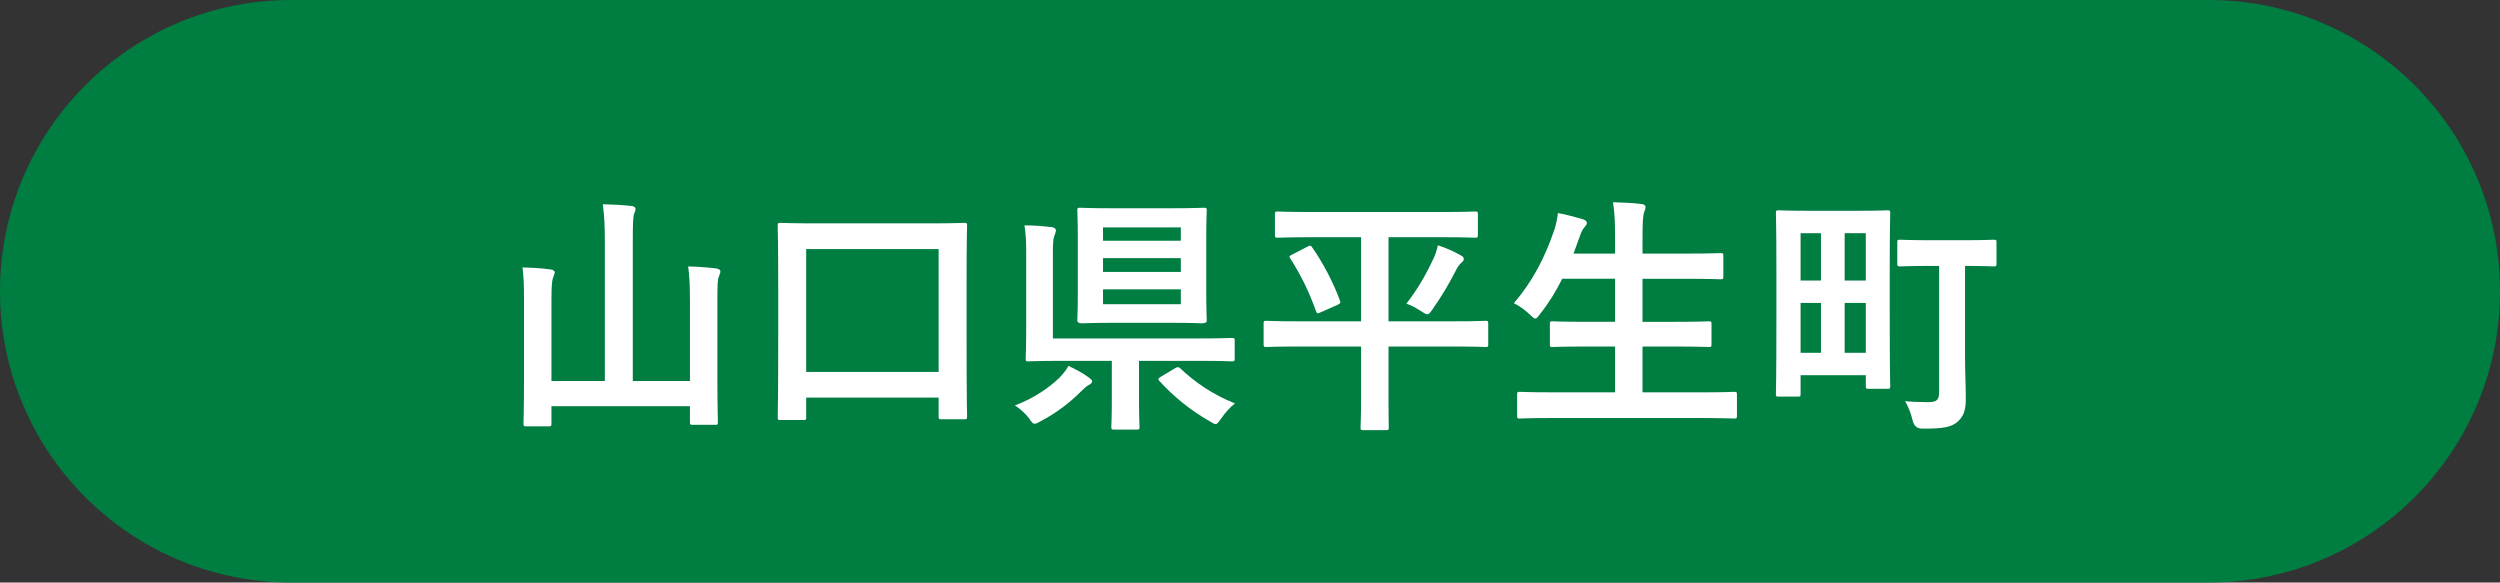 <svg viewBox="0 0 178.75 41.65" xmlns="http://www.w3.org/2000/svg"><rect x="0" y="0" width="178.75" height="41.65" fill="#333333" stroke="none"/><path d="m157.925 41.65c11.501 0 20.825-9.324 20.825-20.825s-9.324-20.825-20.825-20.825h-137.1c-11.501 0-20.825 9.324-20.825 20.825s9.324 20.825 20.825 20.825z" fill="#007d41"/><g fill="#fff"><path d="m49.329 21.39c0-1.099-.036-1.639-.126-2.341.702.018 1.404.072 2.017.144.181.036.288.108.288.198 0 .145-.054.234-.107.378-.09.198-.108.505-.108 1.801v5.51c0 1.98.036 2.989.036 3.097 0 .18-.018.198-.198.198h-1.603c-.18 0-.198-.019-.198-.198v-1.134h-9.902v1.242c0 .18-.019.198-.198.198h-1.585c-.198 0-.216-.019-.216-.198 0-.126.036-1.135.036-3.115v-5.726c0-1.08-.018-1.62-.108-2.322.685.018 1.387.054 2.017.144.162.018.288.108.288.198 0 .126-.071.234-.107.36-.09.216-.126.576-.126 1.62v5.798h3.817v-9.903c0-1.278-.036-1.836-.144-2.736.666.018 1.44.054 2.07.126.162.018.271.107.271.198 0 .144-.054.233-.108.378-.072.216-.09.666-.09 1.998v9.939h4.087v-5.852z"/><path d="m55.805 30.033c-.18 0-.198-.019-.198-.198 0-.126.036-1.062.036-5.924v-3.331c0-3.331-.036-4.321-.036-4.43 0-.198.018-.216.198-.216.126 0 .738.036 2.485.036h8.174c1.747 0 2.359-.036 2.467-.036.198 0 .216.018.216.216 0 .108-.036 1.081-.036 3.962v3.799c0 4.808.036 5.762.036 5.869 0 .181-.018.198-.216.198h-1.62c-.18 0-.198-.018-.198-.198v-1.35h-9.471v1.404c0 .18-.018.198-.216.198h-1.621zm1.837-3.439h9.471v-8.786h-9.471z"/><path d="m77.821 26.971c.198.145.27.217.27.288 0 .108-.108.216-.252.271-.144.072-.378.288-.576.486-.738.738-1.692 1.494-2.862 2.106-.198.107-.324.18-.414.18-.145 0-.234-.126-.414-.396-.307-.396-.631-.667-1.009-.919 1.387-.504 2.539-1.351 3.169-1.962.288-.307.433-.469.666-.864.595.288 1.026.521 1.423.81zm-4.447-8.84c0-.864-.019-1.332-.126-2.017.666 0 1.332.055 1.962.127.18.018.288.126.288.233 0 .108-.054.216-.108.378-.09.234-.108.486-.108 1.243v6.104h10.443c1.675 0 2.251-.036 2.358-.036.181 0 .198.018.198.198v1.278c0 .18-.018.198-.198.198-.107 0-.684-.036-2.358-.036h-4.285v2.772c0 1.333.036 1.837.036 1.944 0 .181-.019.198-.198.198h-1.639c-.162 0-.18-.018-.18-.198 0-.126.036-.611.036-1.944v-2.772h-3.565c-1.692 0-2.287.036-2.395.036-.181 0-.198-.019-.198-.198 0-.126.036-.811.036-2.305v-5.204zm10.371-3.241c1.639 0 2.215-.036 2.322-.036.198 0 .216.018.216.198 0 .107-.036.684-.036 1.944v3.979c0 1.26.036 1.818.036 1.944 0 .18-.198.198-.396.198-.108 0-.504-.036-2.143-.036h-4.016c-1.638 0-2.196.036-2.322.036-.18 0-.378-.019-.378-.198 0-.126.036-.685.036-1.944v-3.979c0-1.261-.036-1.818-.036-1.944 0-.181.018-.198.198-.198.126 0 .684.036 2.323.036h4.195zm-4.88 2.323h5.564v-.954h-5.564zm5.564 2.232v-.99h-5.564v.99zm0 1.243h-5.564v1.062h5.564zm-.432 5.654c.108-.072.162-.09.216-.09s.108.018.18.09c1.008.954 2.305 1.872 3.907 2.503-.324.252-.648.594-.99 1.08-.198.271-.27.396-.396.396-.09 0-.216-.072-.414-.198-1.459-.828-2.629-1.818-3.602-2.881-.126-.126-.09-.181.108-.307l.99-.594z"/><path d="m92.796 24.775c-1.584 0-2.143.036-2.25.036-.181 0-.198-.019-.198-.198v-1.477c0-.18.018-.198.198-.198.107 0 .666.036 2.25.036h4.52v-6.014h-3.547c-1.71 0-2.305.036-2.413.036-.18 0-.198-.019-.198-.216v-1.44c0-.198.018-.217.198-.217.108 0 .703.036 2.413.036h9.291c1.71 0 2.305-.036 2.412-.036.181 0 .198.019.198.217v1.44c0 .197-.018.216-.198.216-.107 0-.702-.036-2.412-.036h-3.781v6.014h4.663c1.603 0 2.143-.036 2.269-.036.181 0 .198.019.198.198v1.477c0 .18-.018.198-.198.198-.126 0-.666-.036-2.269-.036h-4.663v3.889c0 1.207.018 1.783.018 1.891 0 .181-.018.198-.18.198h-1.639c-.18 0-.198-.018-.198-.198 0-.126.036-.684.036-1.891v-3.889zm.702-7.148c.198-.107.234-.072.342.09.756 1.081 1.477 2.449 1.962 3.764.054.162.054.198-.144.306l-1.225.54c-.234.108-.27.108-.342-.09-.468-1.314-1.026-2.484-1.837-3.763-.107-.145-.072-.162.162-.288l1.081-.559zm8.967.919c.145-.289.271-.648.343-1.009.558.18 1.17.45 1.638.72.162.091.216.162.216.253 0 .09-.036.162-.162.27-.145.108-.288.307-.414.576-.486.954-1.026 1.854-1.657 2.755-.18.252-.252.36-.378.36-.09 0-.216-.072-.432-.216-.378-.234-.667-.414-1.062-.541.792-1.025 1.387-2.052 1.908-3.168z"/><path d="m110.958 29.888c-1.638 0-2.179.036-2.286.036-.181 0-.198-.018-.198-.198v-1.513c0-.18.018-.197.198-.197.107 0 .648.035 2.286.035h4.52v-3.276h-1.98c-1.765 0-2.377.036-2.484.036-.181 0-.198-.019-.198-.198v-1.458c0-.162.018-.181.198-.181.107 0 .72.036 2.484.036h1.98v-3.079h-3.781c-.432.883-.954 1.729-1.584 2.521-.162.217-.234.324-.342.324-.09 0-.198-.107-.396-.288-.342-.342-.792-.647-1.135-.81 1.333-1.549 2.233-3.277 2.899-5.258.126-.396.216-.828.252-1.188.594.108 1.242.288 1.746.433.198.054.324.144.324.27 0 .09-.054.18-.18.324-.108.108-.216.306-.342.685l-.432 1.188h2.971v-.936c0-1.278-.018-1.837-.144-2.737.702.019 1.44.055 2.034.126.18.019.288.108.288.198 0 .126-.036.234-.09.36-.09.233-.126.684-.126 1.998v.99h3.097c1.765 0 2.358-.035 2.467-.035.198 0 .216.018.216.197v1.477c0 .181-.018.198-.216.198-.108 0-.702-.036-2.467-.036h-3.097v3.079h2.25c1.764 0 2.376-.036 2.485-.036.18 0 .198.019.198.181v1.458c0 .18-.019.198-.198.198-.108 0-.721-.036-2.485-.036h-2.25v3.276h4.267c1.621 0 2.179-.035 2.287-.035.18 0 .198.018.198.197v1.513c0 .181-.018.198-.198.198-.108 0-.666-.036-2.287-.036h-10.75z"/><path d="m135.116 22.381c0 4.303.036 5.113.036 5.222 0 .18-.019.197-.198.197h-1.351c-.18 0-.198-.018-.198-.197v-.774h-4.663v1.332c0 .181-.018.198-.18.198h-1.387c-.18 0-.198-.018-.198-.198 0-.126.036-.972.036-5.491v-3.205c0-3.205-.036-4.123-.036-4.231 0-.18.019-.198.198-.198.126 0 .648.036 2.196.036h3.386c1.548 0 2.07-.036 2.196-.036.18 0 .198.019.198.198 0 .108-.036 1.026-.036 4.231v2.917zm-6.374-2.324h1.458v-3.385h-1.458zm1.458 5.168v-3.565h-1.458v3.565zm1.693-8.552v3.385h1.512v-3.385zm1.512 8.552v-3.565h-1.512v3.565zm4.682-6.212c-1.566 0-2.106.036-2.215.036-.198 0-.216-.019-.216-.217v-1.494c0-.18.018-.198.216-.198.108 0 .648.036 2.215.036h2.232c1.567 0 2.107-.036 2.215-.036.198 0 .216.019.216.198v1.494c0 .198-.018.217-.216.217-.108 0-.63-.036-2.034-.036v6.5c0 1.08.054 2.07.054 2.862.018.9-.126 1.387-.612 1.801-.414.342-.936.486-2.521.469q-.522 0-.666-.576c-.126-.559-.342-1.045-.54-1.387.504.054 1.08.072 1.62.072.63 0 .811-.145.811-.703v-9.038z"/></g></svg>